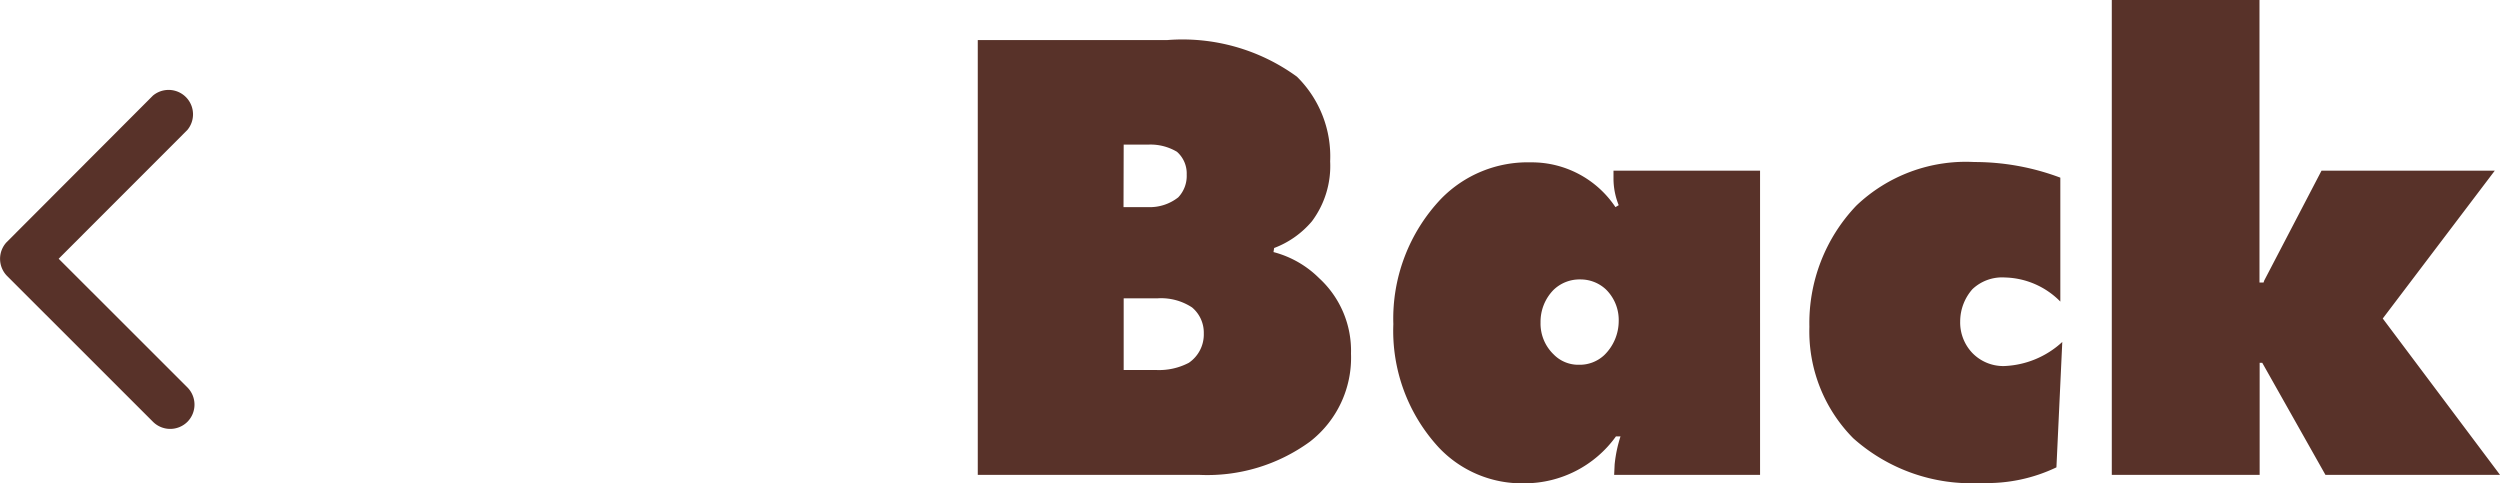 <svg xmlns="http://www.w3.org/2000/svg" width="61.41" height="11.872" viewBox="0 0 61.41 11.872">
  <g id="グループ_176" data-name="グループ 176" transform="translate(-51.558 -154.336)">
    <path id="Icon_ionic-ios-arrow-down" data-name="Icon ionic-ios-arrow-down" d="M10.369,14.585l3.161-3.163a.6.6,0,0,1,.844,0,.6.6,0,0,1,0,.846l-3.582,3.584a.6.6,0,0,1-.824.017l-3.607-3.6a.6.6,0,0,1,.844-.846Z" transform="translate(67.584 150.323) rotate(90)" fill="#583229"/>
    <path id="パス_139" data-name="パス 139" d="M-37.424,0H-32a4.277,4.277,0,0,0,2.736-.816,2.607,2.607,0,0,0,1.008-2.16,2.419,2.419,0,0,0-.784-1.856,2.473,2.473,0,0,0-1.12-.64l.016-.1a2.26,2.26,0,0,0,.928-.656A2.27,2.27,0,0,0-28.768-7.7a2.749,2.749,0,0,0-.816-2.08,4.774,4.774,0,0,0-3.184-.9h-4.656Zm3.584-8.112h.608a1.27,1.27,0,0,1,.7.176.707.707,0,0,1,.24.56.764.764,0,0,1-.208.56,1.13,1.13,0,0,1-.736.24h-.608Zm0,3.776h.832a1.384,1.384,0,0,1,.848.224.809.809,0,0,1,.288.64.842.842,0,0,1-.368.72,1.575,1.575,0,0,1-.816.176h-.784Zm12.08-2.24a2.473,2.473,0,0,0-2.08-1.1,2.972,2.972,0,0,0-2.208.9A4.275,4.275,0,0,0-27.216-3.7,4.223,4.223,0,0,0-26.1-.672a2.806,2.806,0,0,0,2.112.88,2.764,2.764,0,0,0,2.24-1.152h.112a3.286,3.286,0,0,0-.144.688L-21.792,0h3.584V-7.472h-3.6v.208a1.75,1.75,0,0,0,.128.64ZM-23.6-3.744a1.117,1.117,0,0,1,.32-.8.918.918,0,0,1,.656-.256A.912.912,0,0,1-22-4.56a1.05,1.05,0,0,1,.32.784,1.171,1.171,0,0,1-.352.832.88.88,0,0,1-.624.24.845.845,0,0,1-.624-.256A1.05,1.05,0,0,1-23.6-3.744Zm12.816.48a2.229,2.229,0,0,1-1.44.592,1.06,1.06,0,0,1-.768-.32,1.087,1.087,0,0,1-.3-.784,1.2,1.2,0,0,1,.3-.784,1.061,1.061,0,0,1,.8-.288,1.972,1.972,0,0,1,1.36.592V-7.3a5.984,5.984,0,0,0-2.112-.384,3.9,3.9,0,0,0-2.9,1.072,4.177,4.177,0,0,0-1.152,2.976A3.727,3.727,0,0,0-15.92-.9a4.356,4.356,0,0,0,3.152,1.1,3.949,3.949,0,0,0,1.84-.384ZM-5.936,0V-2.752h.064L-4.32,0H-.032l-2.88-3.84L-.16-7.472H-4.416l-1.408,2.7-.016.048h-.1v-6.944H-9.568V0Z" transform="translate(113 166)" fill="#583229"/>
  </g>
</svg>
